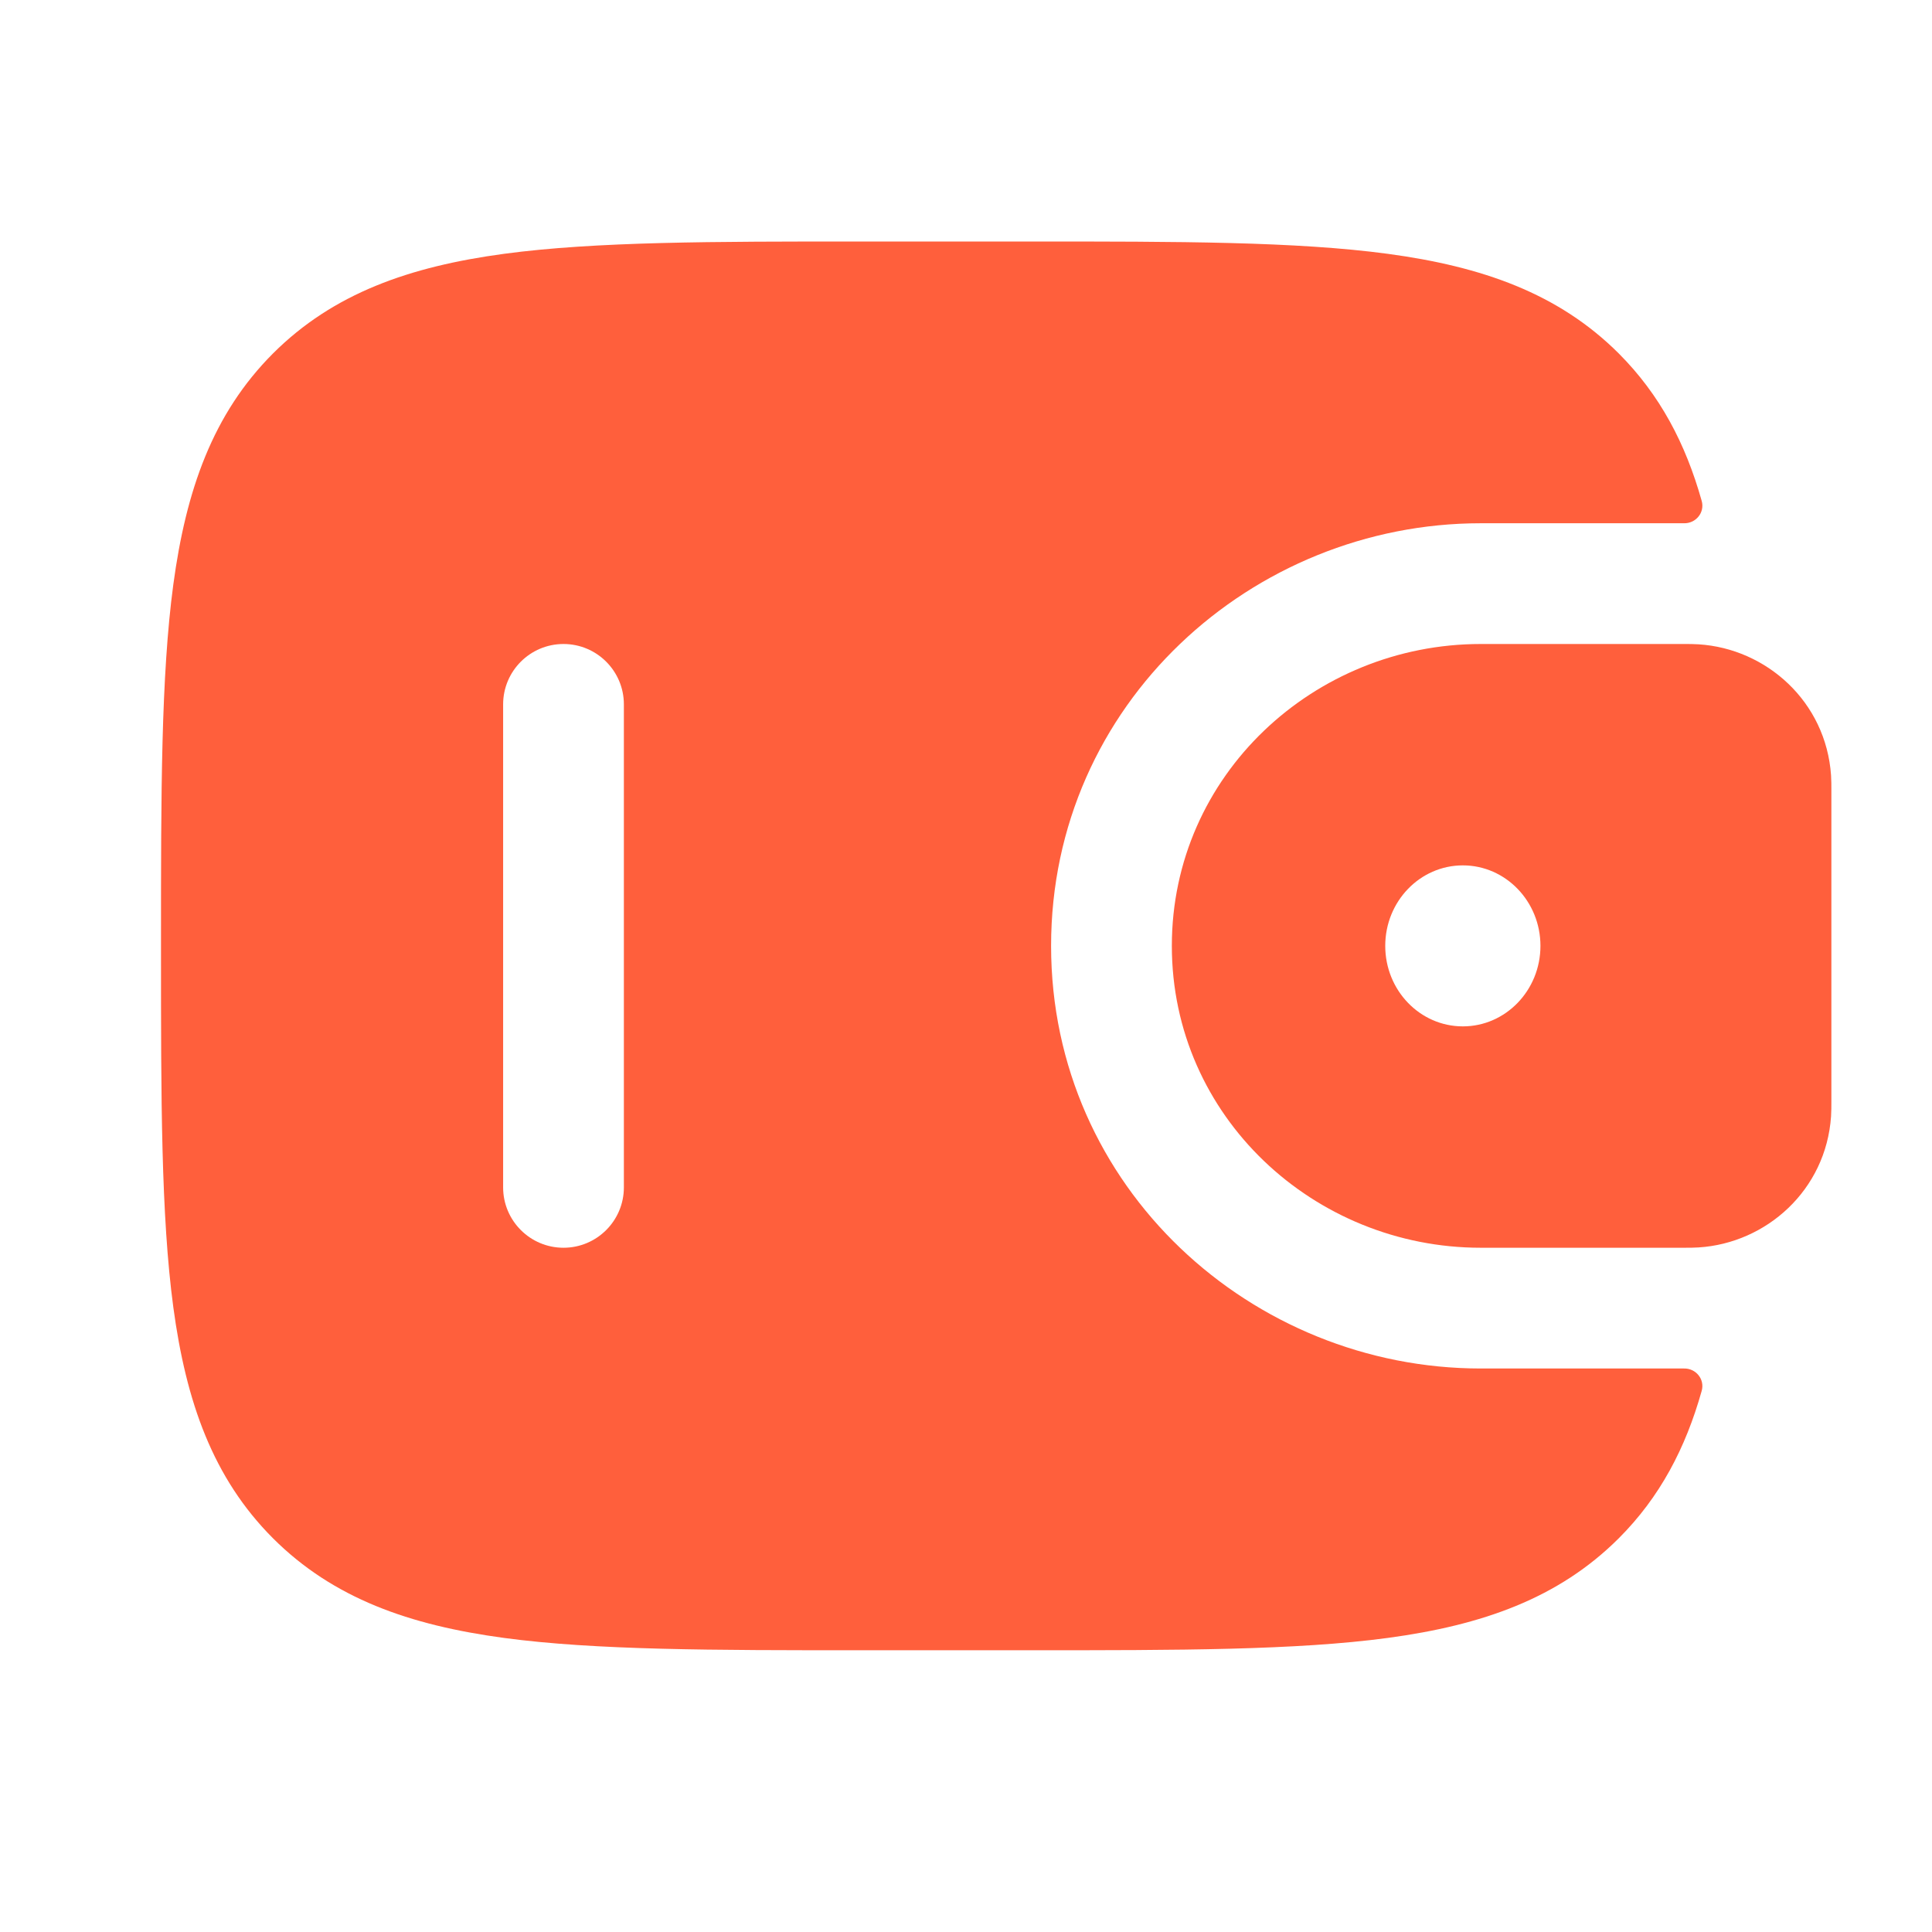 <?xml version="1.0" encoding="UTF-8"?> <svg xmlns="http://www.w3.org/2000/svg" width="800px" height="800px" viewBox="0 0 24 24" fill="none"><g id="SVGRepo_bgCarrier" stroke-width="0"></g><g id="SVGRepo_tracerCarrier" stroke-linecap="round" stroke-linejoin="round"></g><g id="SVGRepo_iconCarrier"><path fill-rule="evenodd" clip-rule="evenodd" d="M21.101 8.004C21.044 8 20.983 8 20.919 8L20.903 8H18.394C16.326 8 14.557 9.628 14.557 11.75C14.557 13.872 16.326 15.5 18.394 15.5H20.903L20.919 15.5C20.983 15.5 21.044 15.5 21.101 15.496C21.941 15.443 22.683 14.786 22.746 13.868C22.75 13.808 22.75 13.743 22.75 13.683L22.75 13.667V9.833L22.75 9.817C22.75 9.757 22.75 9.692 22.746 9.632C22.683 8.714 21.941 8.057 21.101 8.004ZM18.172 12.75C18.704 12.75 19.136 12.302 19.136 11.75C19.136 11.198 18.704 10.75 18.172 10.75C17.639 10.75 17.208 11.198 17.208 11.75C17.208 12.302 17.639 12.75 18.172 12.75Z" fill="#FF5f3c"></path><path fill-rule="evenodd" clip-rule="evenodd" d="M20.918 17C21.067 16.996 21.18 17.134 21.139 17.278C20.939 17.99 20.62 18.598 20.109 19.109C19.36 19.857 18.411 20.189 17.239 20.347C16.1 20.5 14.644 20.5 12.806 20.5H10.694C8.856 20.5 7.4 20.5 6.261 20.347C5.089 20.189 4.14 19.857 3.391 19.109C2.643 18.36 2.311 17.411 2.153 16.239C2 15.1 2 13.644 2 11.806V11.694C2 9.856 2 8.4 2.153 7.261C2.311 6.089 2.643 5.14 3.391 4.391C4.14 3.643 5.089 3.311 6.261 3.153C7.4 3 8.856 3 10.694 3L12.806 3C14.644 3 16.1 3 17.239 3.153C18.411 3.311 19.36 3.643 20.109 4.391C20.62 4.903 20.939 5.51 21.139 6.222C21.18 6.366 21.067 6.504 20.918 6.5L18.394 6.5C15.557 6.5 13.057 8.741 13.057 11.75C13.057 14.759 15.557 17 18.394 17L20.918 17ZM7 15.5C6.586 15.5 6.25 15.164 6.25 14.75V8.75C6.25 8.336 6.586 8 7 8C7.414 8 7.75 8.336 7.75 8.75V14.75C7.75 15.164 7.414 15.5 7 15.5Z" fill="#FF5f3c"></path></g></svg> 